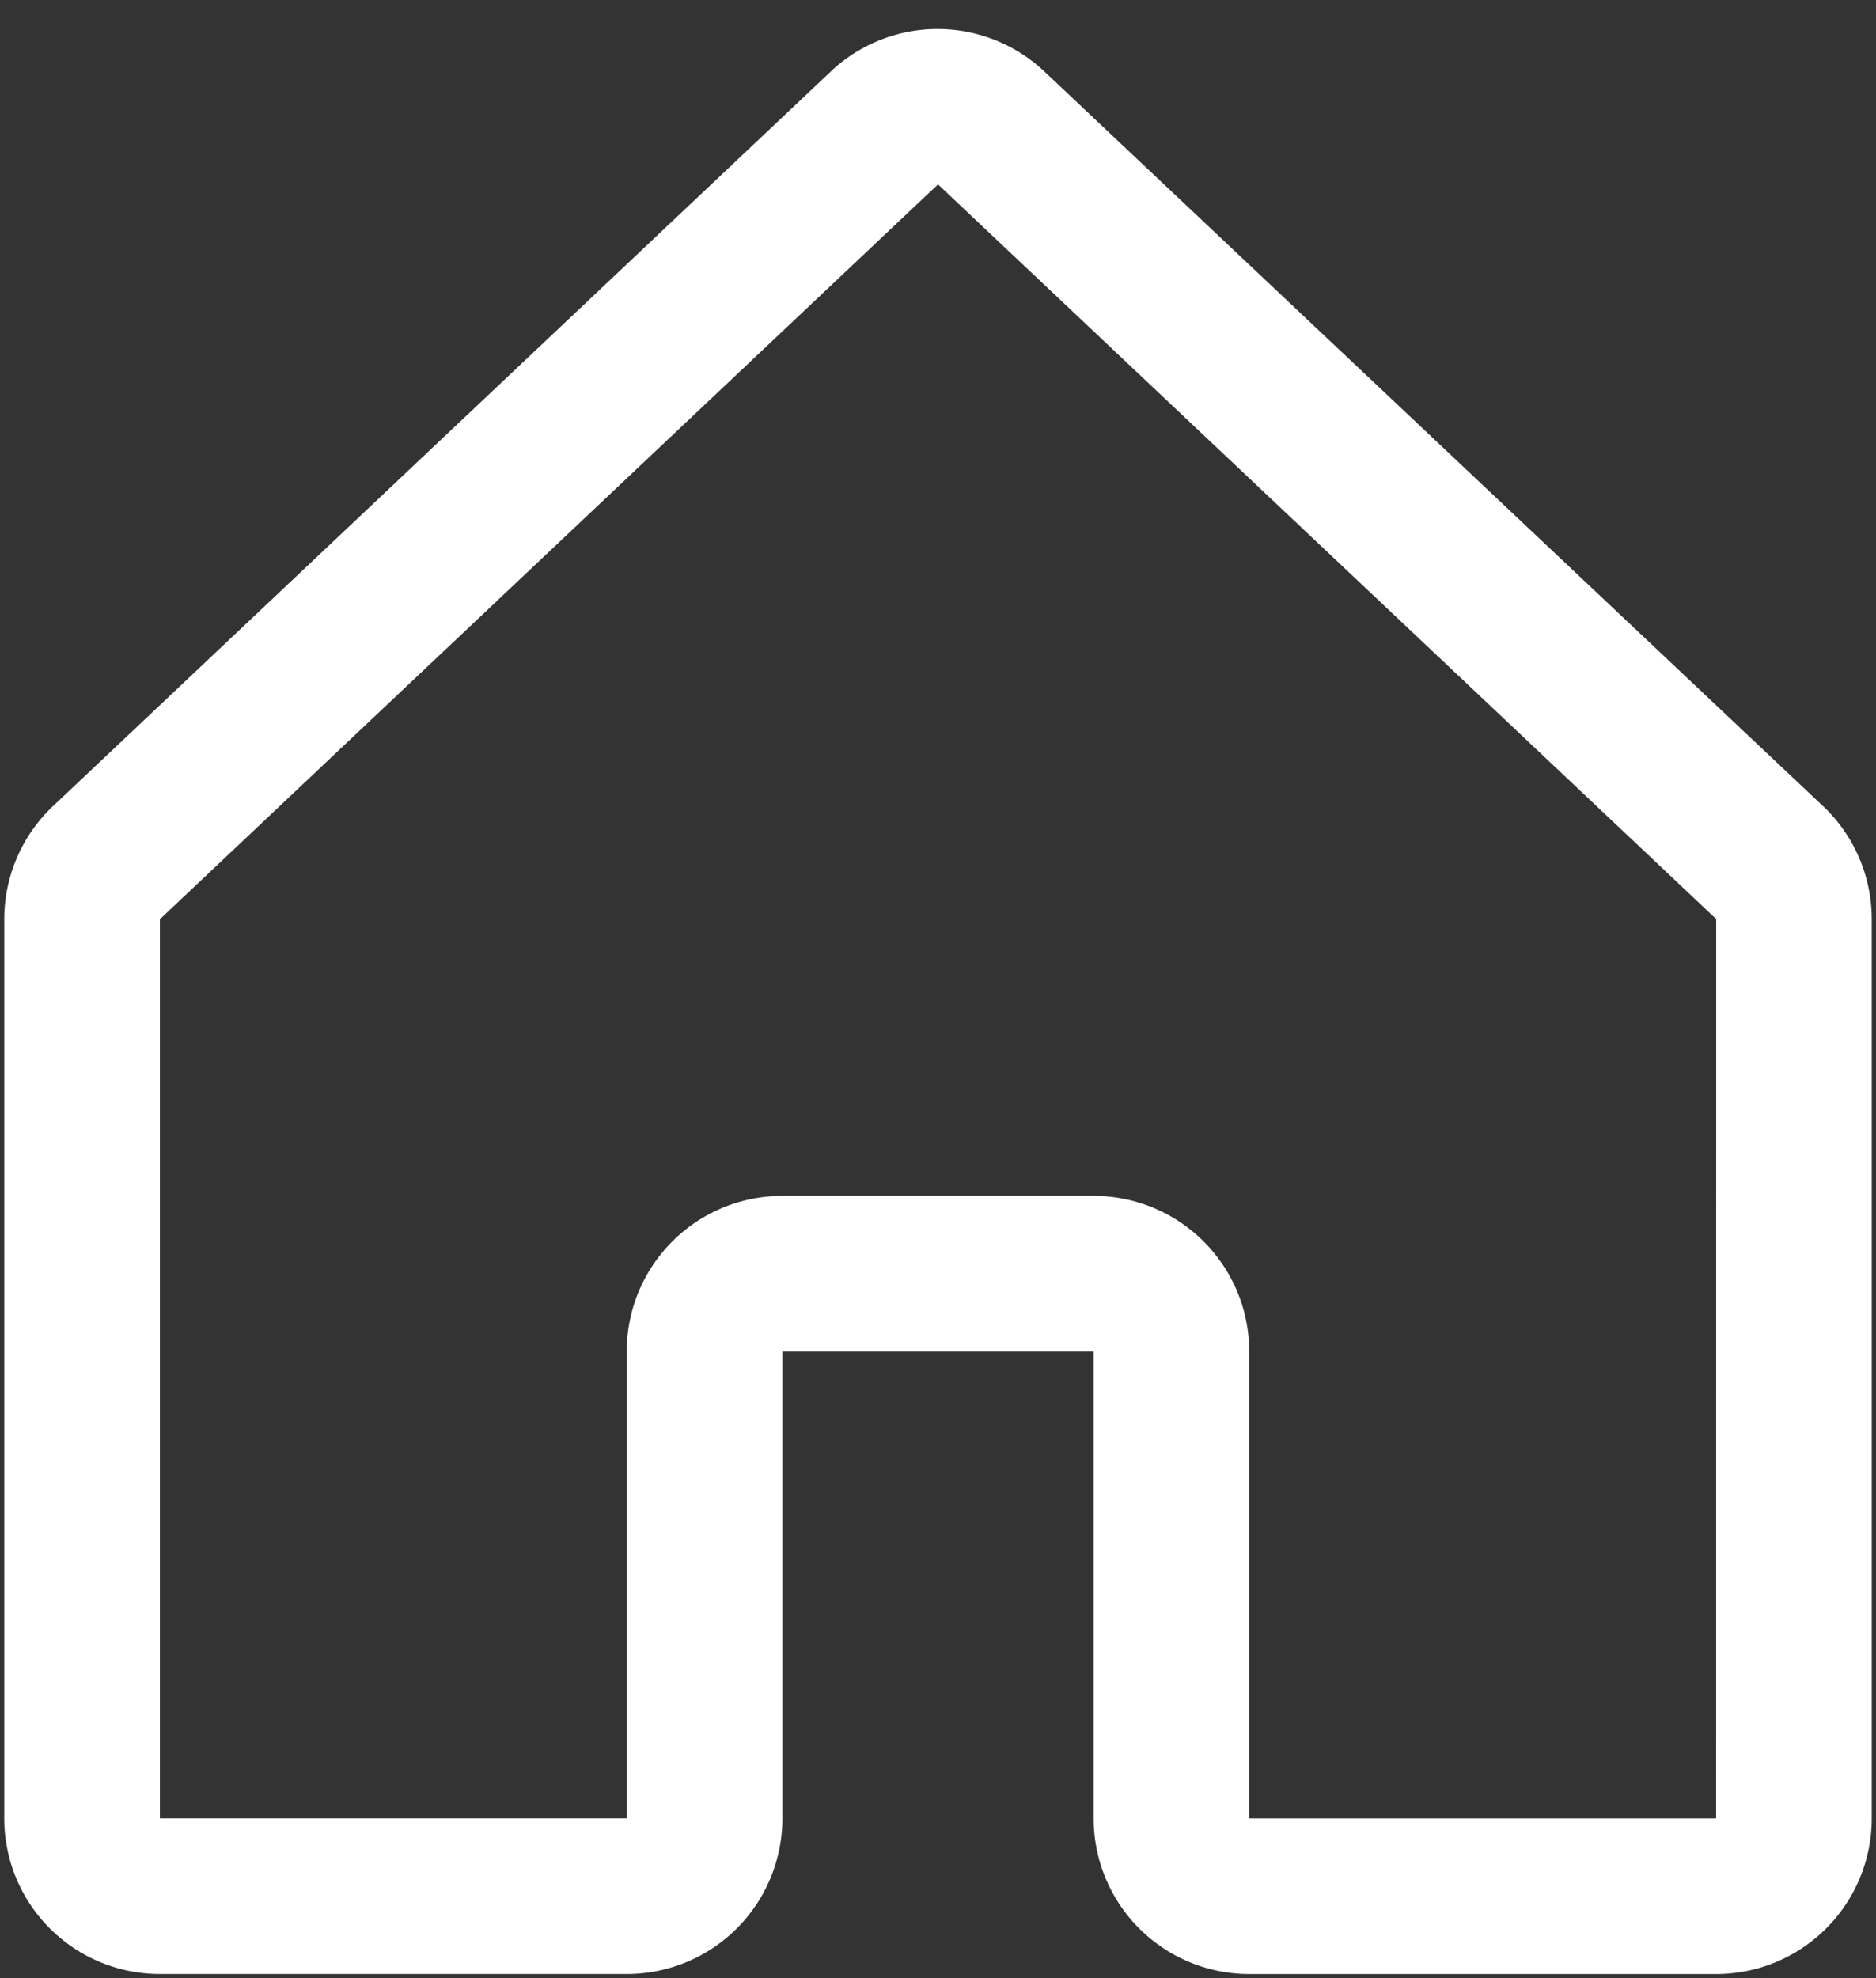 <svg width="55" height="58" fill="none" xmlns="http://www.w3.org/2000/svg"><rect width="100%" height="100%" fill="#333333" stroke="none"/><path d="M53.4 23.59L30.589 2.068a4.562 4.562 0 00-6.17-.031l-.032.031L1.6 23.591A4.563 4.563 0 00.125 26.95v26.363a4.562 4.562 0 004.563 4.562h13.687a4.563 4.563 0 004.563-4.563V39.626h9.125v13.688a4.563 4.563 0 004.562 4.562h13.688a4.563 4.563 0 004.562-4.563V26.95a4.562 4.562 0 00-1.474-3.36zm-3.087 29.723H36.624V39.624a4.562 4.562 0 00-4.563-4.563h-9.124a4.562 4.562 0 00-4.563 4.563v13.688H4.687V26.95l.032-.029L27.5 5.406l22.784 21.51.031.028-.002 26.369z" fill="#fff"/></svg>